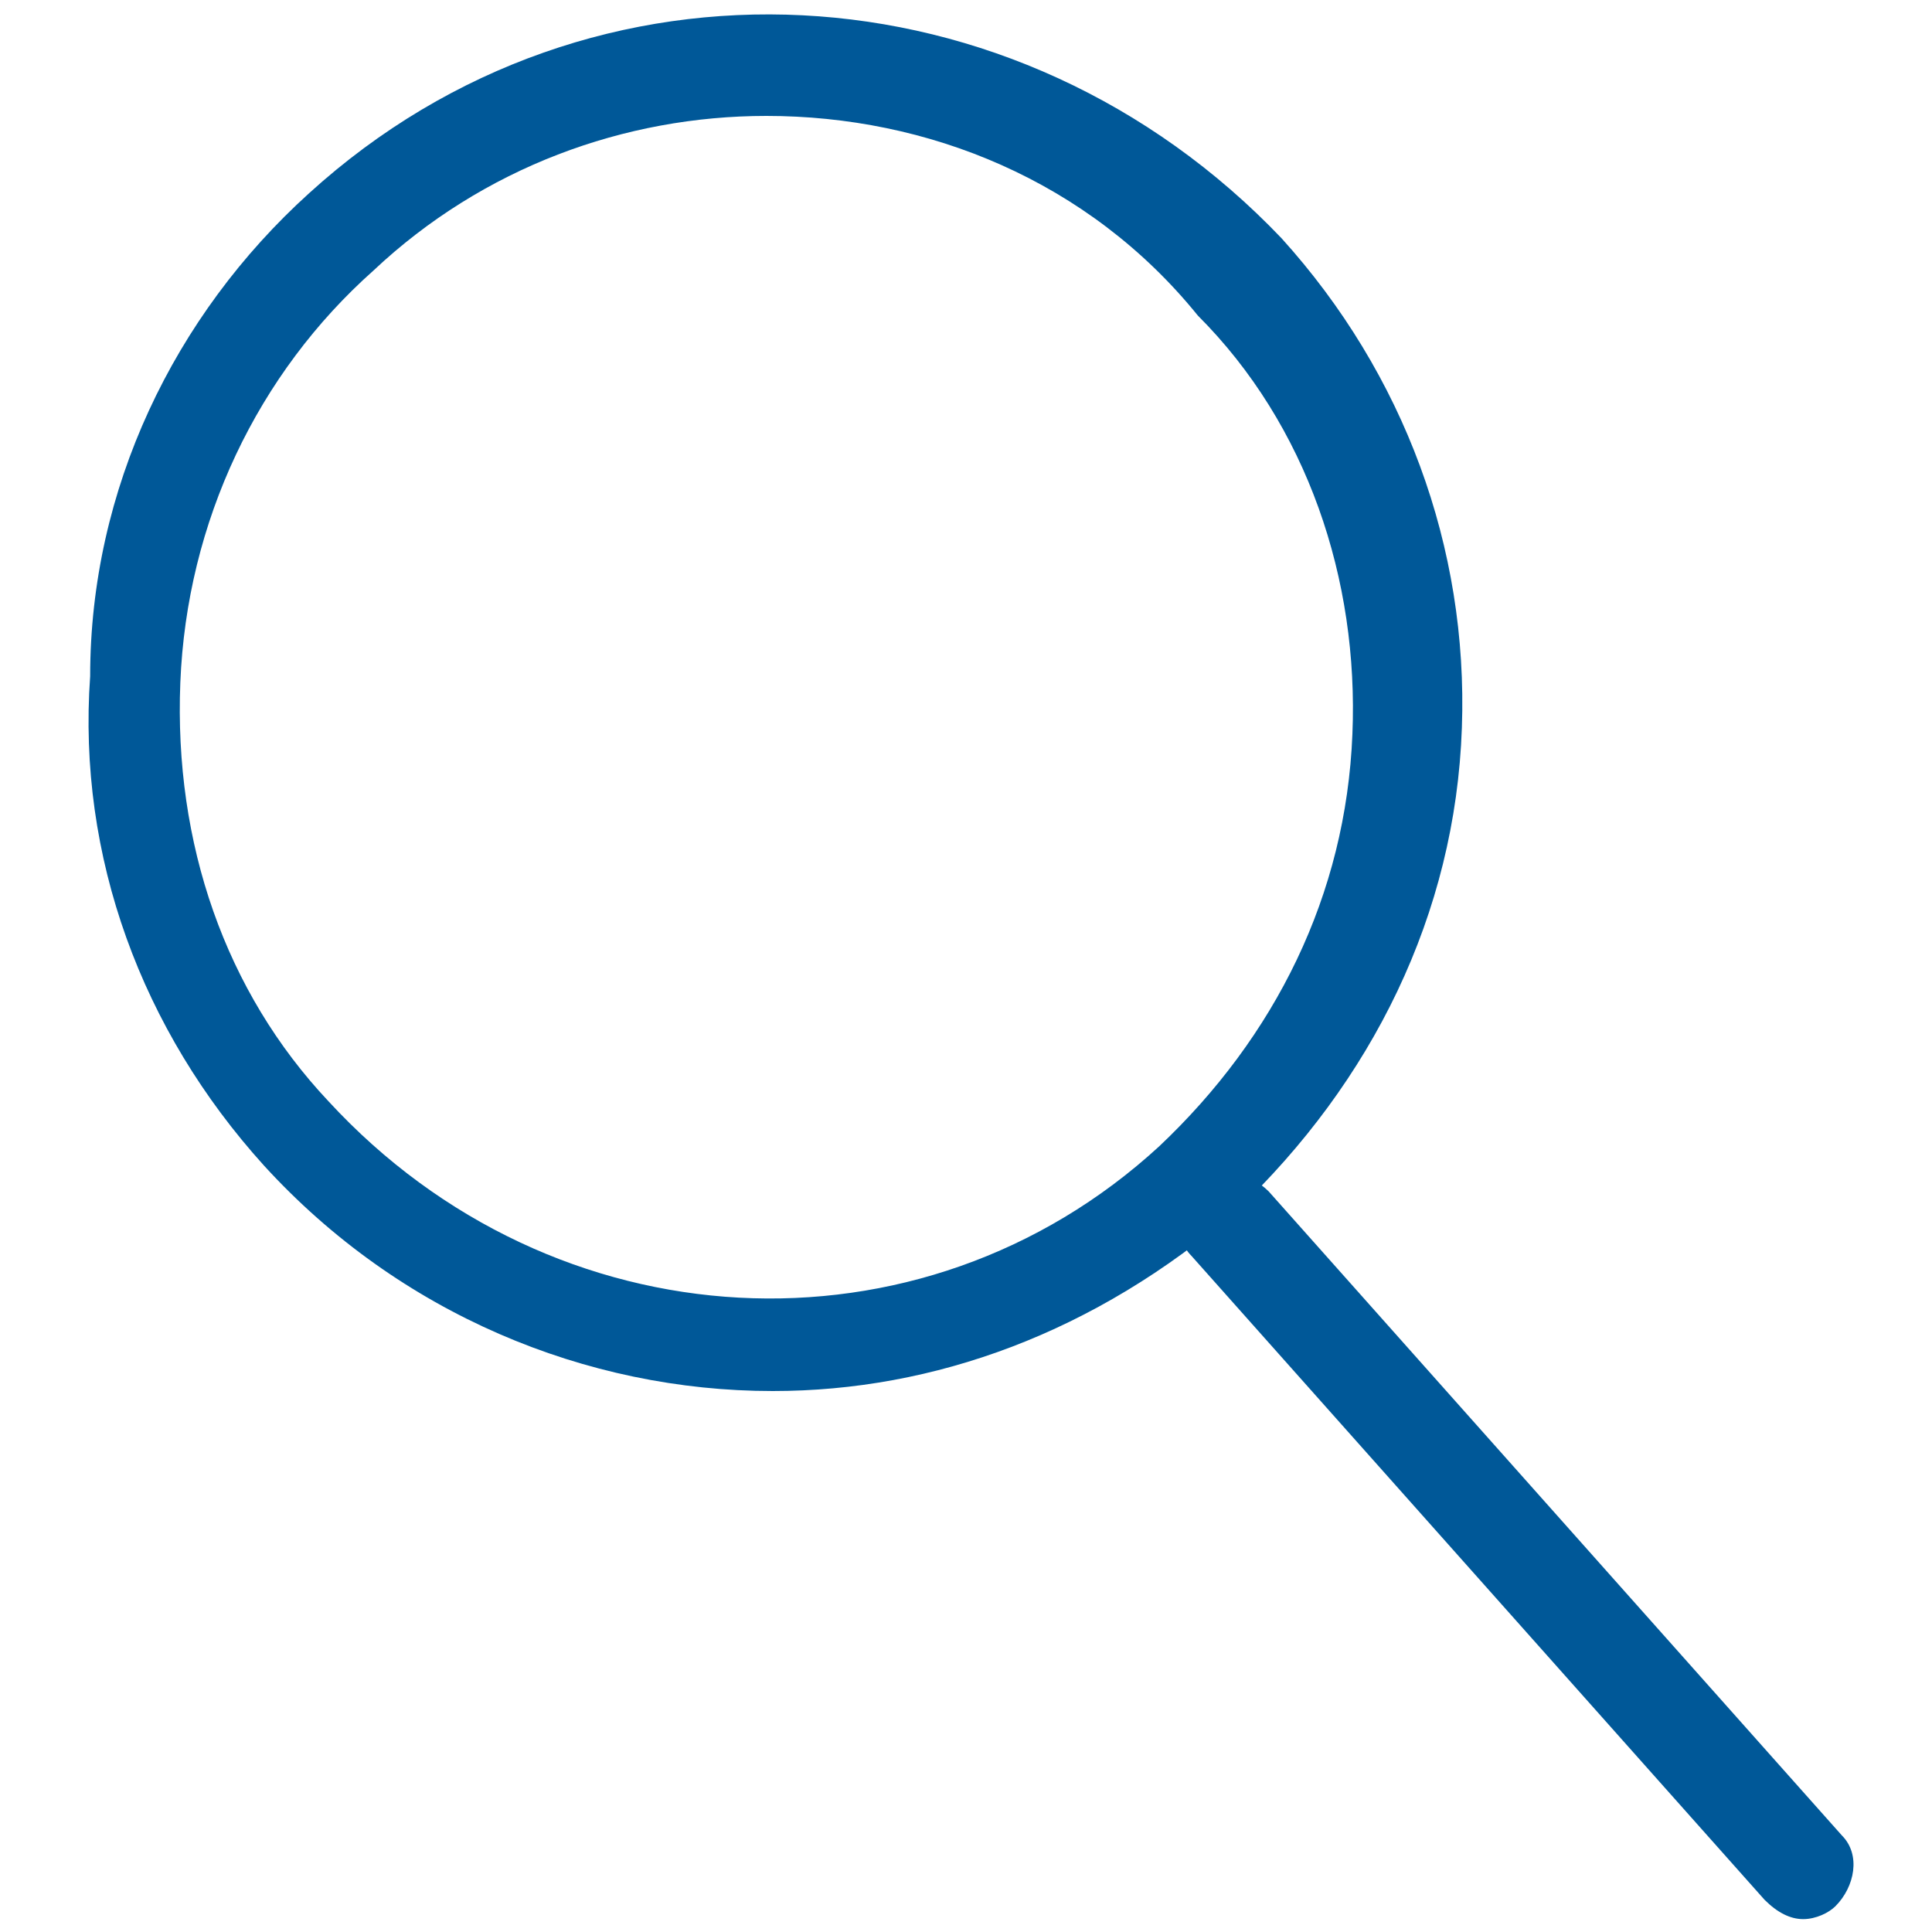 <?xml version="1.0" encoding="utf-8"?>
<!-- Generator: Adobe Illustrator 28.0.0, SVG Export Plug-In . SVG Version: 6.00 Build 0)  -->
<svg version="1.1" id="Capa_1" xmlns="http://www.w3.org/2000/svg" xmlns:xlink="http://www.w3.org/1999/xlink" x="0px" y="0px"
	 viewBox="0 0 30 30" style="enable-background:new 0 0 30 30;" xml:space="preserve">
<g id="Icona_menu" style="display:none;">
	<g style="display:inline;">
		<g>
			
				<line style="fill:none;stroke:#005898;stroke-width:1.5;stroke-linecap:round;stroke-miterlimit:10;" x1="2.2" y1="24.2" x2="27.8" y2="24.2"/>
			
				<line style="fill:none;stroke:#005898;stroke-width:1.5;stroke-linecap:round;stroke-miterlimit:10;" x1="2.2" y1="15" x2="27.8" y2="15"/>
			
				<line style="fill:none;stroke:#005898;stroke-width:1.5;stroke-linecap:round;stroke-miterlimit:10;" x1="2.2" y1="5.8" x2="27.8" y2="5.8"/>
		</g>
	</g>
</g>
<g id="Icona_close_menu" style="display:none;">
	<g style="display:inline;">
		
			<line style="fill:none;stroke:#005898;stroke-width:1.5;stroke-linecap:round;stroke-miterlimit:10;" x1="6" y1="6" x2="24" y2="24"/>
		
			<line style="fill:none;stroke:#005898;stroke-width:1.5;stroke-linecap:round;stroke-miterlimit:10;" x1="6" y1="24" x2="24" y2="6"/>
	</g>
</g>
<g id="Search">
	<g>
		<g>
			<path style="fill:#005898;" d="M12,21.6c-2.9,0-5.8-1.2-7.9-3.5c-1.9-2.1-2.9-4.8-2.7-7.6C1.4,7.6,2.7,4.9,4.8,3
				c4.4-4,11-3.6,15.1,0.7c1.9,2.1,2.9,4.8,2.8,7.6c-0.1,2.9-1.4,5.5-3.5,7.5l0,0C17,20.7,14.5,21.6,12,21.6z M11.9,1.8
				c-2.2,0-4.4,0.8-6.1,2.4c-1.8,1.6-2.9,3.9-3,6.4c-0.1,2.5,0.7,4.8,2.3,6.5c3.5,3.8,9.2,4.1,12.9,0.7h0c1.8-1.7,2.9-3.9,3-6.4
				c0.1-2.4-0.7-4.8-2.4-6.5C16.9,2.8,14.4,1.8,11.9,1.8z"/>
		</g>
		<g>
			<path style="fill:#005898;" d="M28,29.8c-0.2,0-0.4-0.1-0.6-0.3l-8.9-10c-0.3-0.3-0.2-0.8,0.1-1.1c0.3-0.3,0.8-0.2,1.1,0.1
				l8.9,10c0.3,0.3,0.2,0.8-0.1,1.1C28.4,29.7,28.2,29.8,28,29.8z"/>
		</g>
	</g>
</g>
<g id="User" style="display:none;">
	<g style="display:inline;">
		<circle style="fill:none;stroke:#005898;stroke-width:1.5;stroke-miterlimit:10;" cx="14.9" cy="7.7" r="6.5"/>
		<g>
			<path style="fill:#005898;" d="M9.3,16.7c1.6,1.3,3.6,2,5.7,2c2,0,4-0.7,5.7-2c4.4,2.8,6.5,6.5,6.5,11.5H15H2.8l0,0
				C2.8,23.2,4.9,19.5,9.3,16.7 M20.5,15c-0.2,0-0.4,0.2-0.4,0.2c-1.4,1.3-3.3,2-5.1,2c-1.9,0-3.7-0.7-5.1-2c0,0-0.2-0.2-0.4-0.2
				C9.3,15,9,15.1,9,15.1c-5,3-7.7,7.2-7.7,13c0,0-0.1,1.5,1,1.5c0.4,0,6.6,0,12.7,0l0,0c6.1,0,12.3,0,12.7,0c1.1,0,1-1.5,1-1.5
				c0-5.9-2.7-10.1-7.7-13C21,15.1,20.7,15,20.5,15L20.5,15z"/>
		</g>
	</g>
</g>
<g id="blue_basket" style="display:none;">
	<g style="display:inline;">
		<g>
			<g>
				<path style="fill:#005898;" d="M27.4,11l-4.1,16.7v0.1v0.1c0,0.1-0.1,0.3-0.2,0.5h-7H14H7c-0.1-0.1-0.2-0.3-0.2-0.5v-0.1v-0.1
					L2.6,11h5h5.1h1.7h1.1h1.8h5.1H27.4 M27.5,9.5h-5.2h-5.1h-1.8h-1.1h-1.7h-5H2.5c0,0-1.5,0.1-1.4,1.7L5.3,28c0,0,0.3,1.7,1.6,1.7
					H14h2h7.1c1.3,0,1.6-1.7,1.6-1.7l4.2-16.9C29,9.6,27.5,9.5,27.5,9.5L27.5,9.5z"/>
			</g>
		</g>
		<path style="fill:none;stroke:#005898;stroke-width:1.5;stroke-linecap:round;stroke-miterlimit:10;" d="M10.2,13.4V5.1
			c0,0,0-2,1.4-3.1c0.8-0.7,1.9-1,3.5-1s2.7,0.3,3.5,1C20,3.2,20,5.1,20,5.1v8.3"/>
	</g>
</g>
<g id="orange_basket" style="display:none;">
	<g style="display:inline;">
		<g>
			<g>
				<path style="fill:#EA8027;" d="M27.4,11l-4.1,16.7v0.1v0.1c0,0.1-0.1,0.3-0.2,0.5h-7H14H7c-0.1-0.1-0.2-0.3-0.2-0.5v-0.1v-0.1
					L2.6,11h5h5.1h1.7h1.1h1.8h5.1H27.4 M27.5,9.5h-5.2h-5.1h-1.8h-1.1h-1.7h-5H2.5c0,0-1.5,0.1-1.4,1.7L5.3,28c0,0,0.3,1.7,1.6,1.7
					H14h2h7.1c1.3,0,1.6-1.7,1.6-1.7l4.2-16.9C29,9.6,27.5,9.5,27.5,9.5L27.5,9.5z"/>
			</g>
		</g>
		<path style="fill:none;stroke:#EA8027;stroke-width:1.5;stroke-linecap:round;stroke-miterlimit:10;" d="M10.2,13.4V5.1
			c0,0,0-2,1.4-3.1c0.8-0.7,1.9-1,3.5-1s2.7,0.3,3.5,1C20,3.2,20,5.1,20,5.1v8.3"/>
	</g>
</g>
<g id="Christmas_stars" style="display:none;">
	<g id="SPARKS_4_" style="display:inline;">
		<g>
			<path style="fill:#EA8027;" d="M26.2,19.8c-3.8,0-5.7-2-6.7-3.6c-1-1.7-1.2-3.5-1.2-3.6V12c0-0.2-0.1-0.3-0.3-0.3l0,0
				c-0.2,0-0.3,0.1-0.3,0.3c0,3.8-2,5.7-3.6,6.7c-1.7,1-3.5,1.2-3.6,1.2H9.8c-0.2,0-0.3,0.1-0.3,0.3v0.1c0,0.2,0.1,0.3,0.3,0.3
				c3.8,0,5.7,2,6.7,3.6c1,1.7,1.2,3.5,1.2,3.6v0.6c0,0.2,0.1,0.3,0.3,0.3h0.1c0.2,0,0.3-0.1,0.3-0.3c0-3.8,2-5.7,3.6-6.7
				c1.7-1,3.5-1.2,3.6-1.2h0.6c0.2,0,0.3-0.1,0.3-0.3V20C26.5,19.9,26.4,19.8,26.2,19.8z"/>
		</g>
		<g>
			<path style="fill:#EA8027;" d="M14.8,10c-2.6,0-3.9-1.3-4.5-2.4C9.6,6.3,9.5,5.2,9.5,5.1V4.6c0-0.1-0.1-0.2-0.2-0.2H9.2
				C9.1,4.4,9,4.5,9,4.6c0,2.6-1.3,3.9-2.4,4.5C5.4,9.8,4.2,9.9,4.1,10H3.7c-0.1,0-0.2,0.1-0.2,0.2v0.1c0,0.1,0.1,0.2,0.2,0.2
				c2.6,0,3.9,1.3,4.5,2.4C8.9,14,9,15.2,9,15.3v0.4c0,0.1,0.1,0.2,0.2,0.2h0.1c0.1,0,0.2-0.1,0.2-0.2c0-2.6,1.3-3.9,2.4-4.5
				c1.2-0.7,2.4-0.8,2.5-0.8h0.4c0.1,0,0.2-0.1,0.2-0.2v-0.1C15,10,14.9,10,14.8,10z"/>
		</g>
		<g>
			<path style="fill:#EA8027;" d="M26.2,5.4c-1.9,0-2.8-1-3.3-1.8s-0.6-1.7-0.6-1.8V1.6c0-0.1-0.1-0.1-0.1-0.1h-0.1
				C22,1.5,22,1.6,22,1.6c0,1.9-1,2.8-1.8,3.3s-1.7,0.6-1.8,0.6h-0.3C18,5.5,18,5.6,18,5.6v0.1c0,0.1,0.1,0.1,0.1,0.1
				c1.9,0,2.8,1,3.3,1.8C21.9,8.3,22,9.2,22,9.3v0.3c0,0.1,0.1,0.1,0.1,0.1h0.1c0.1,0,0.1-0.1,0.1-0.1c0-1.9,1-2.8,1.8-3.3
				s1.7-0.6,1.8-0.6h0.3c0.1,0,0.1-0.1,0.1-0.1L26.2,5.4C26.3,5.5,26.3,5.4,26.2,5.4z"/>
		</g>
	</g>
</g>
</svg>
